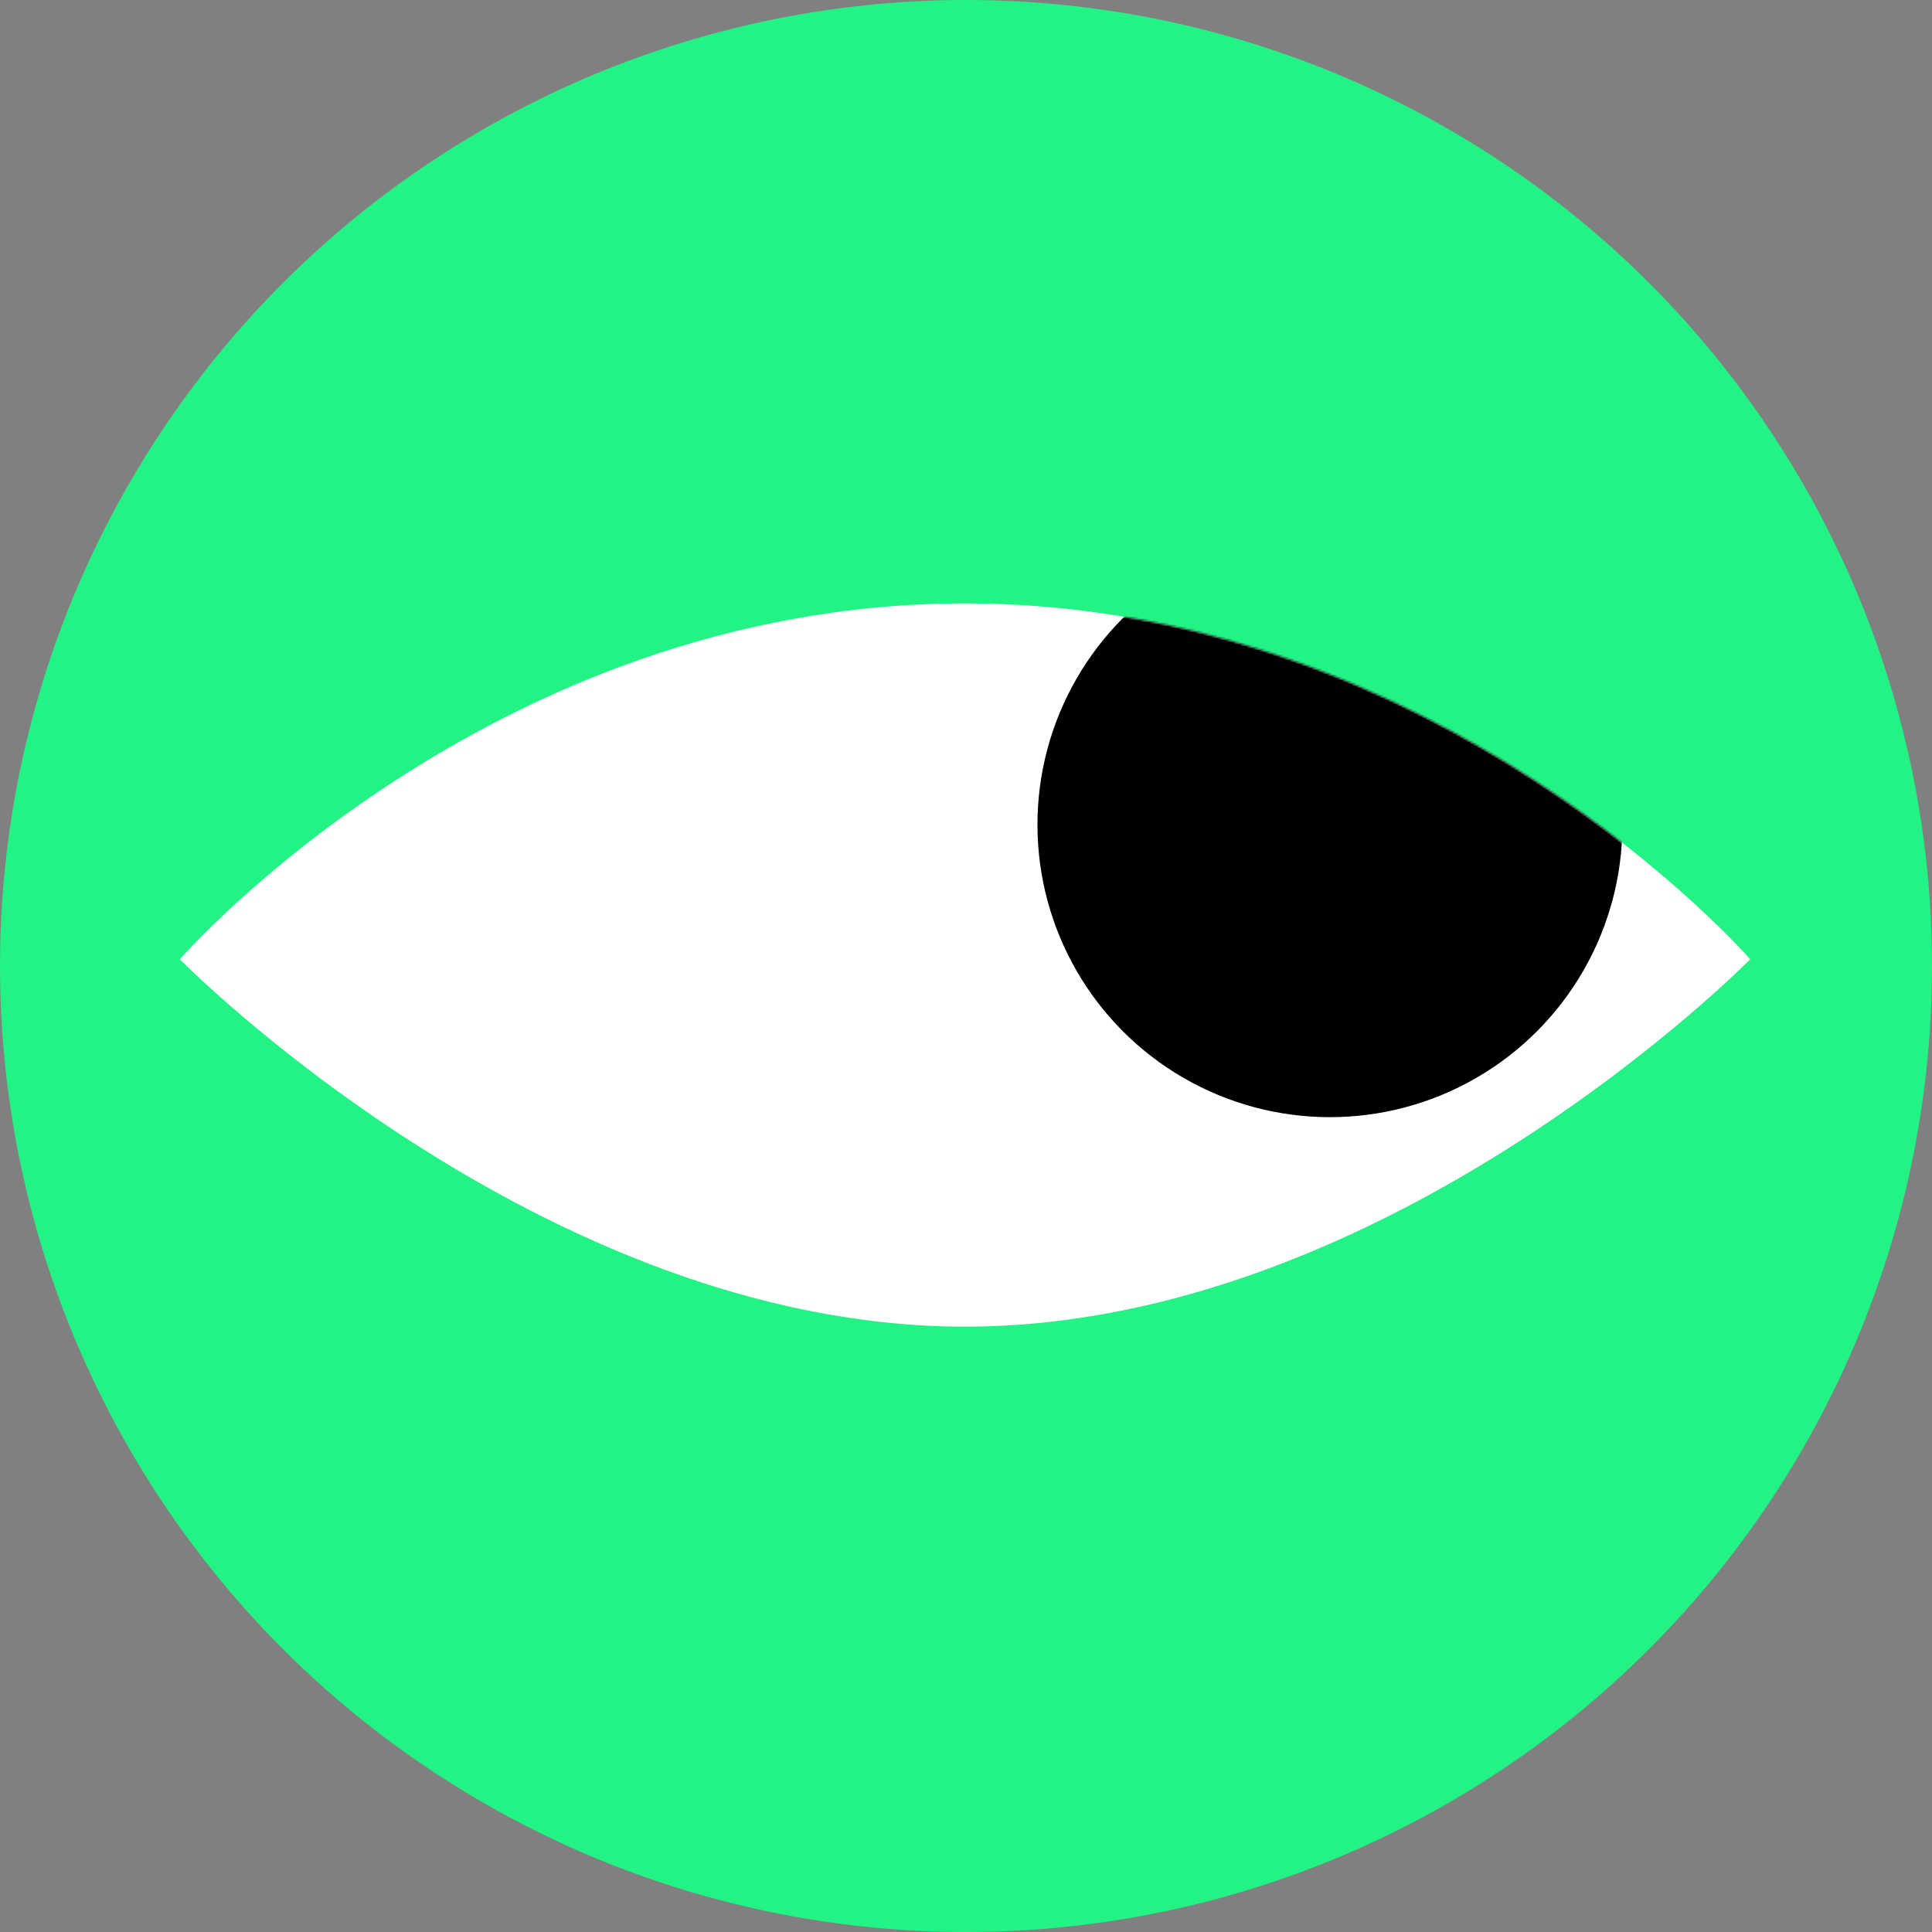 <?xml version="1.0" encoding="UTF-8"?> <svg xmlns="http://www.w3.org/2000/svg" width="967" height="967" viewBox="0 0 967 967" fill="none"><rect x="0" y="0" width="967" height="967" fill="#808080" stroke="none"/> <circle r="483.5" transform="matrix(-1 0 0 1 483.5 483.5)" fill="#22F384"></circle> <path d="M876 480.131C876 480.131 721.095 302 483 302C244.905 302 90 480.131 90 480.131C90 480.131 270.723 664.008 483 664.008C695.277 664.008 876 480.131 876 480.131Z" fill="white"></path> <mask id="mask0" mask-type="alpha" maskUnits="userSpaceOnUse" x="90" y="302" width="786" height="363"> <path d="M876 480.131C876 480.131 721.095 302 483 302C244.905 302 90 480.131 90 480.131C90 480.131 270.723 664.008 483 664.008C695.277 664.008 876 480.131 876 480.131Z" fill="white"></path> </mask> <g mask="url(#mask0)"> <circle r="146.386" transform="matrix(-1 0 0 1 665.653 412.778)" fill="black"></circle> </g> </svg> 